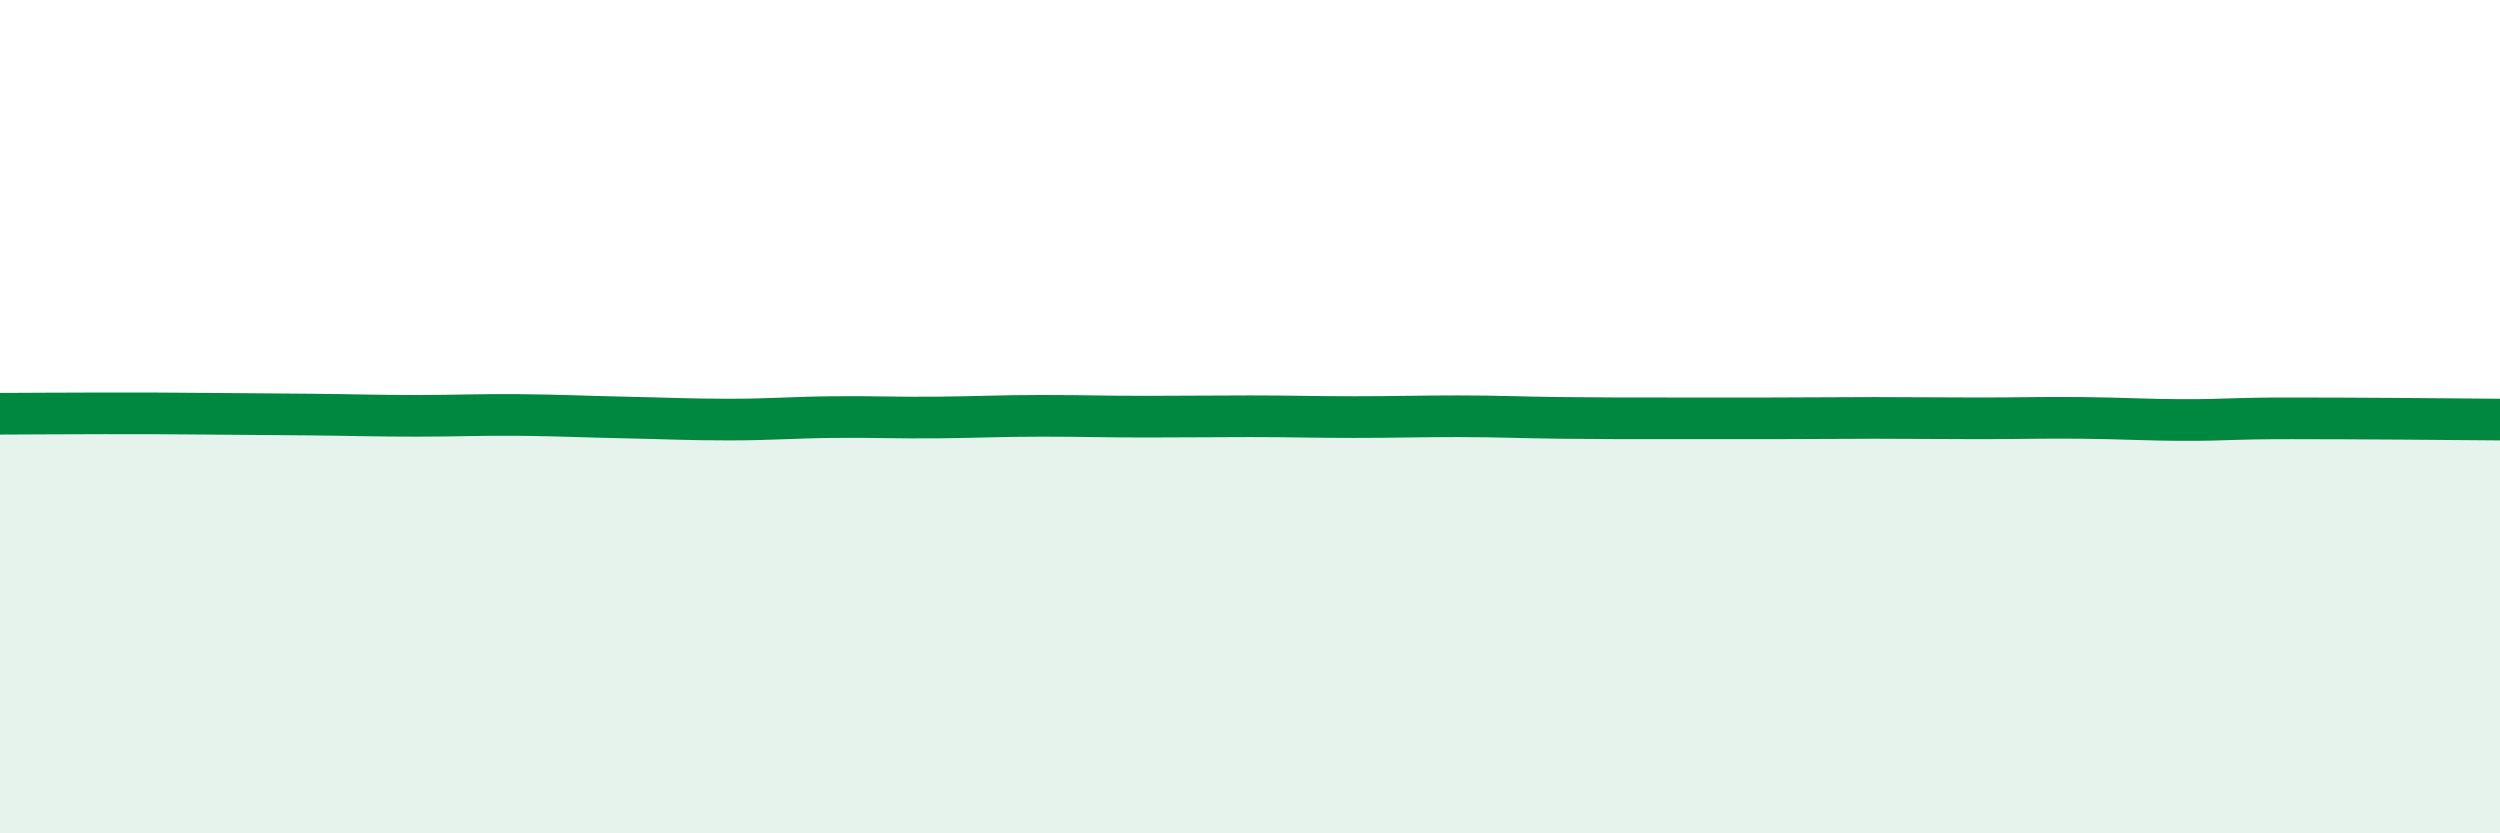 
    <svg width="60" height="20" viewBox="0 0 60 20" xmlns="http://www.w3.org/2000/svg">
      <path
        d="M 0,9.93 C 0.5,9.93 1.5,9.92 2.5,9.92 C 3.5,9.92 4,9.92 5,9.93 C 6,9.94 6.5,9.94 7.5,9.95 C 8.5,9.96 9,9.98 10,9.98 C 11,9.98 11.5,9.95 12.5,9.96 C 13.5,9.97 14,10 15,10.02 C 16,10.04 16.5,10.07 17.5,10.07 C 18.5,10.07 19,10.02 20,10.01 C 21,10 21.5,10.03 22.5,10.02 C 23.5,10.01 24,9.98 25,9.98 C 26,9.98 26.5,10 27.5,10 C 28.5,10 29,9.99 30,9.99 C 31,9.99 31.5,10.01 32.5,10.01 C 33.5,10.01 34,9.99 35,9.99 C 36,9.99 36.5,10.02 37.5,10.03 C 38.5,10.04 39,10.04 40,10.04 C 41,10.04 41.5,10.04 42.5,10.04 C 43.5,10.04 44,10.03 45,10.03 C 46,10.03 46.5,10.04 47.5,10.04 C 48.5,10.04 49,10.02 50,10.03 C 51,10.04 51.5,10.08 52.5,10.08 C 53.5,10.08 53.5,10.04 55,10.04 C 56.5,10.04 59,10.06 60,10.07L60 20L0 20Z"
        fill="#008740"
        opacity="0.1"
        stroke-linecap="round"
        stroke-linejoin="round"
      />
      <path
        d="M 0,9.93 C 0.5,9.93 1.5,9.92 2.5,9.92 C 3.5,9.92 4,9.92 5,9.93 C 6,9.94 6.5,9.94 7.5,9.95 C 8.5,9.96 9,9.98 10,9.98 C 11,9.98 11.5,9.95 12.5,9.96 C 13.5,9.97 14,10 15,10.02 C 16,10.04 16.5,10.07 17.5,10.07 C 18.5,10.07 19,10.02 20,10.01 C 21,10 21.5,10.03 22.5,10.02 C 23.5,10.01 24,9.98 25,9.98 C 26,9.98 26.5,10 27.5,10 C 28.5,10 29,9.99 30,9.99 C 31,9.99 31.5,10.01 32.5,10.01 C 33.5,10.01 34,9.99 35,9.99 C 36,9.99 36.5,10.02 37.5,10.03 C 38.5,10.04 39,10.04 40,10.04 C 41,10.04 41.5,10.04 42.5,10.04 C 43.5,10.04 44,10.03 45,10.03 C 46,10.03 46.5,10.04 47.5,10.04 C 48.5,10.04 49,10.02 50,10.03 C 51,10.04 51.5,10.08 52.5,10.08 C 53.5,10.08 53.5,10.04 55,10.04 C 56.5,10.04 59,10.06 60,10.07"
        stroke="#008740"
        stroke-width="1"
        fill="none"
        stroke-linecap="round"
        stroke-linejoin="round"
      />
    </svg>
  